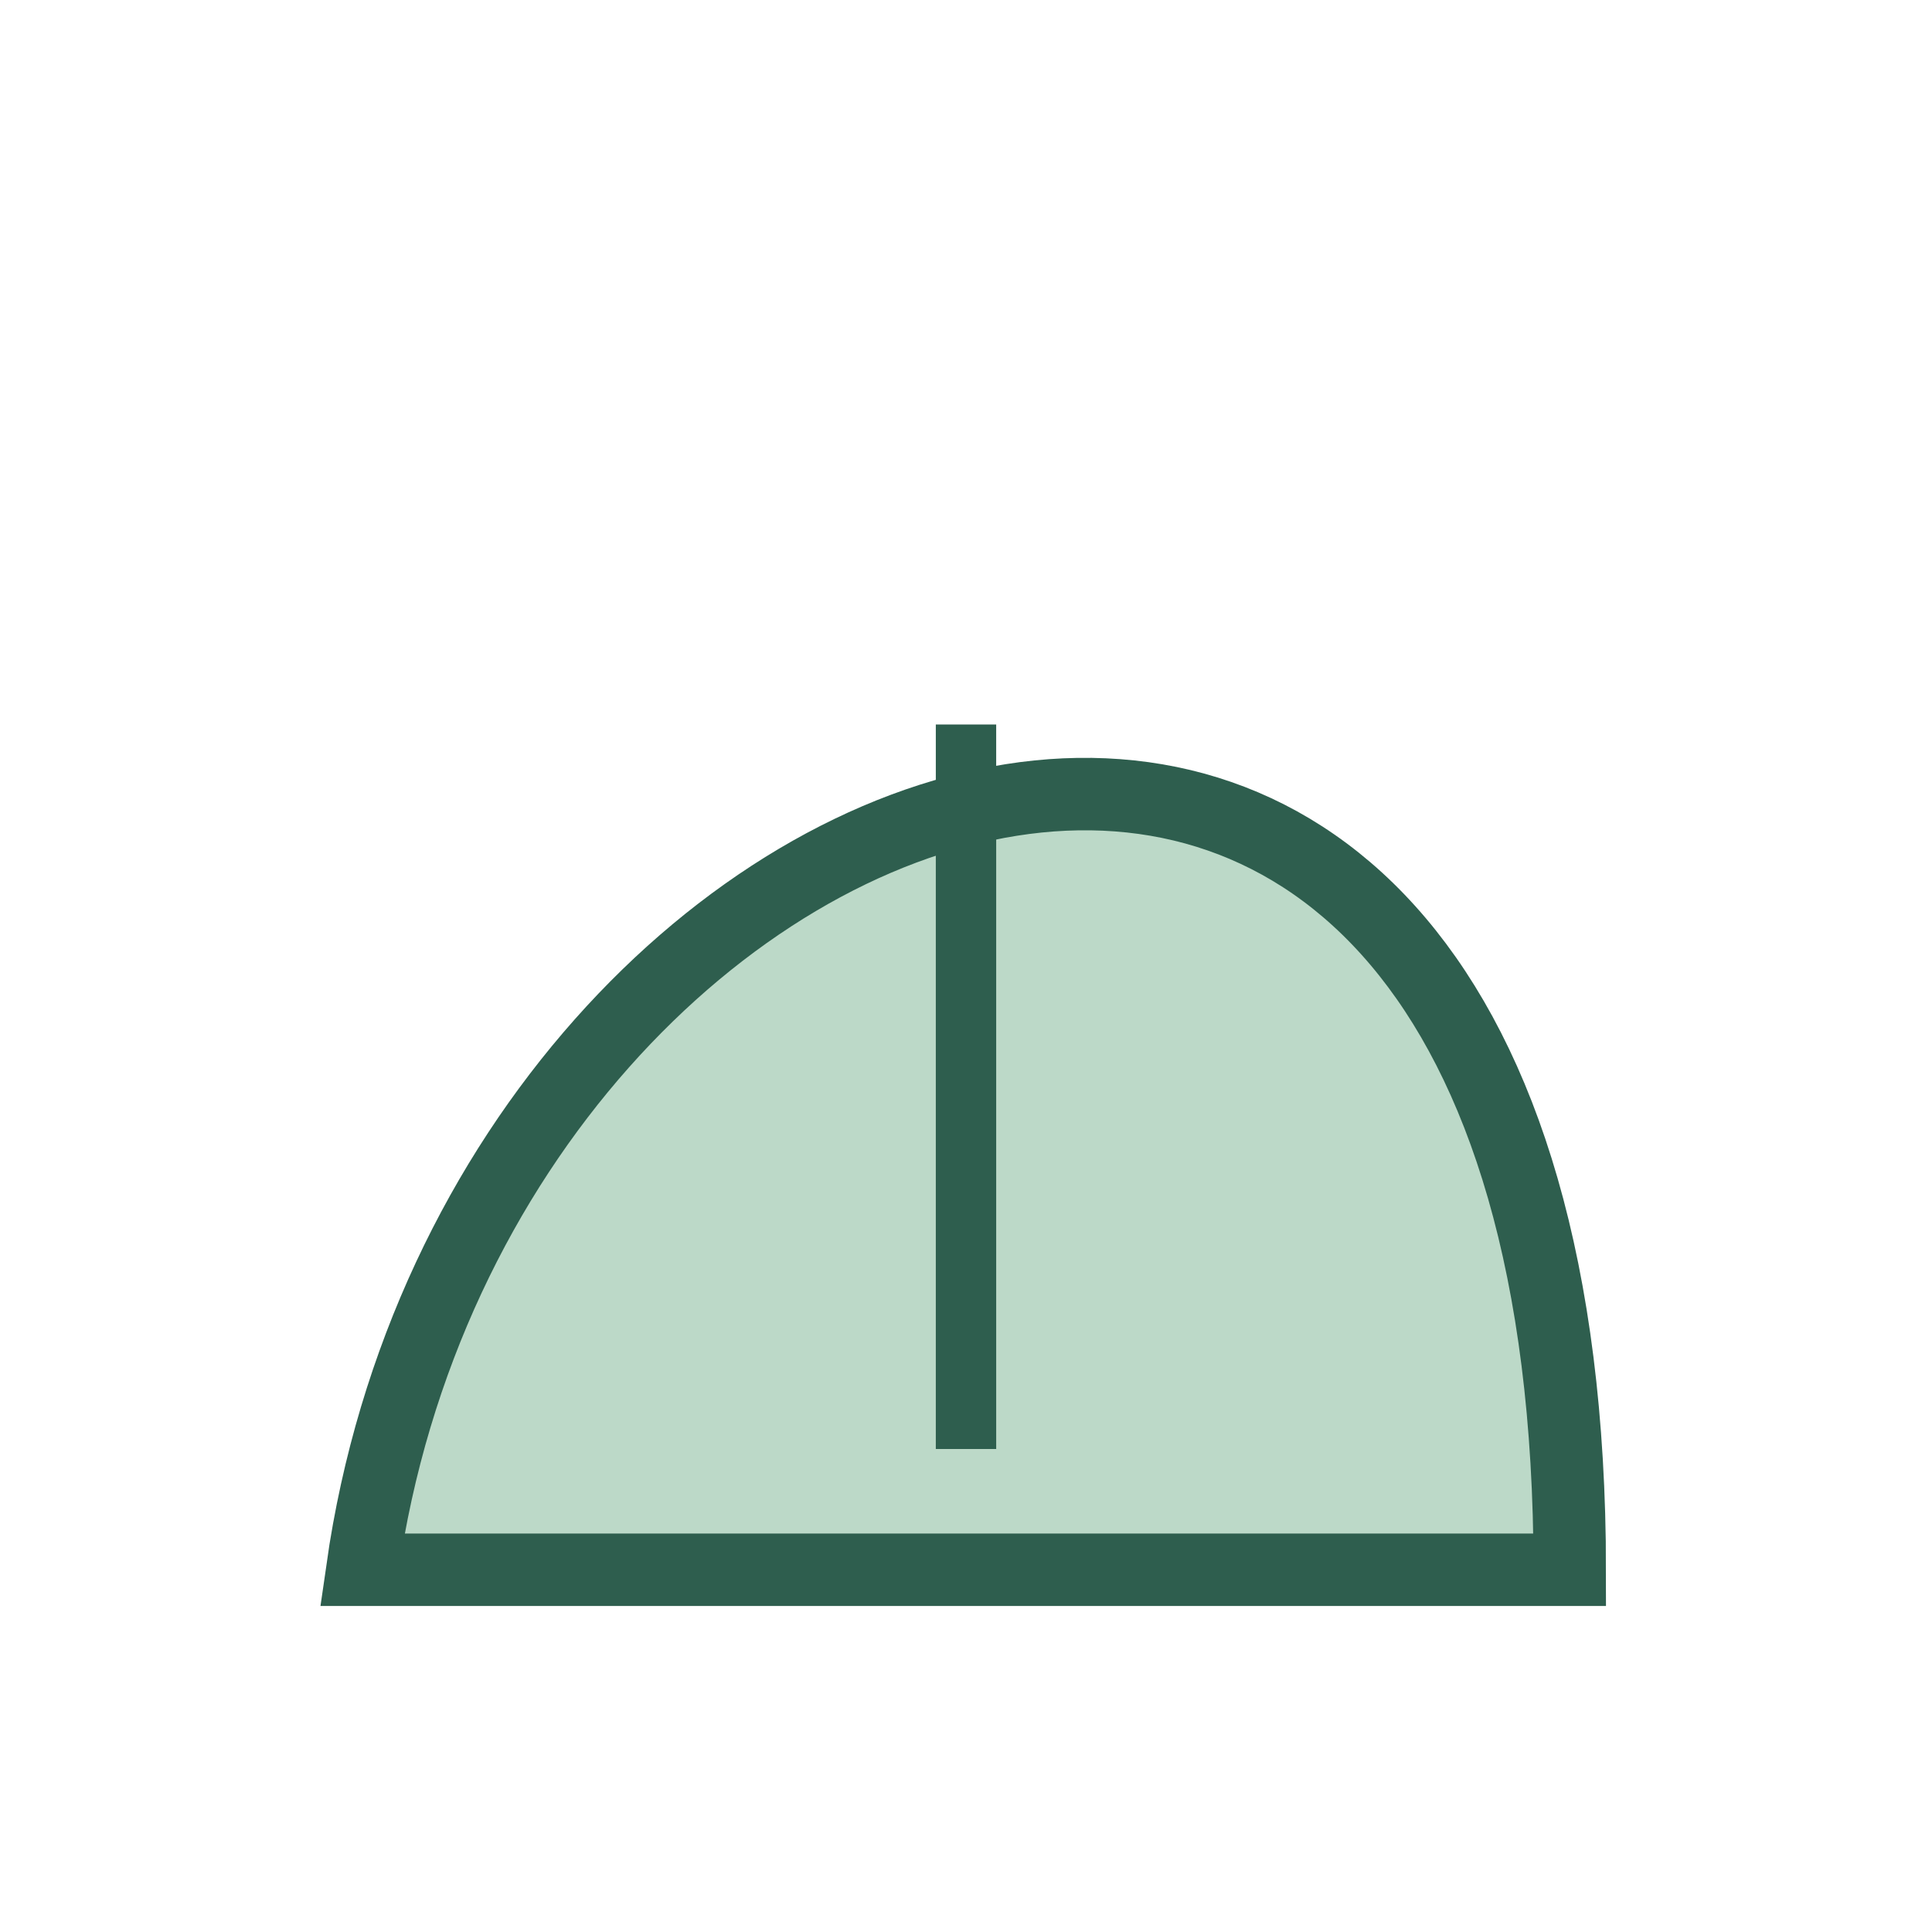 <?xml version="1.0" encoding="UTF-8"?>
<svg xmlns="http://www.w3.org/2000/svg" width="32" height="32" viewBox="0 0 32 32"><path d="M6 26C8 12 26 6 26 26Z" fill="#BCD9C8" stroke="#2E5E4E" stroke-width="1.2"/><path d="M16 24V12" stroke="#2E5E4E" stroke-width="1"/></svg>